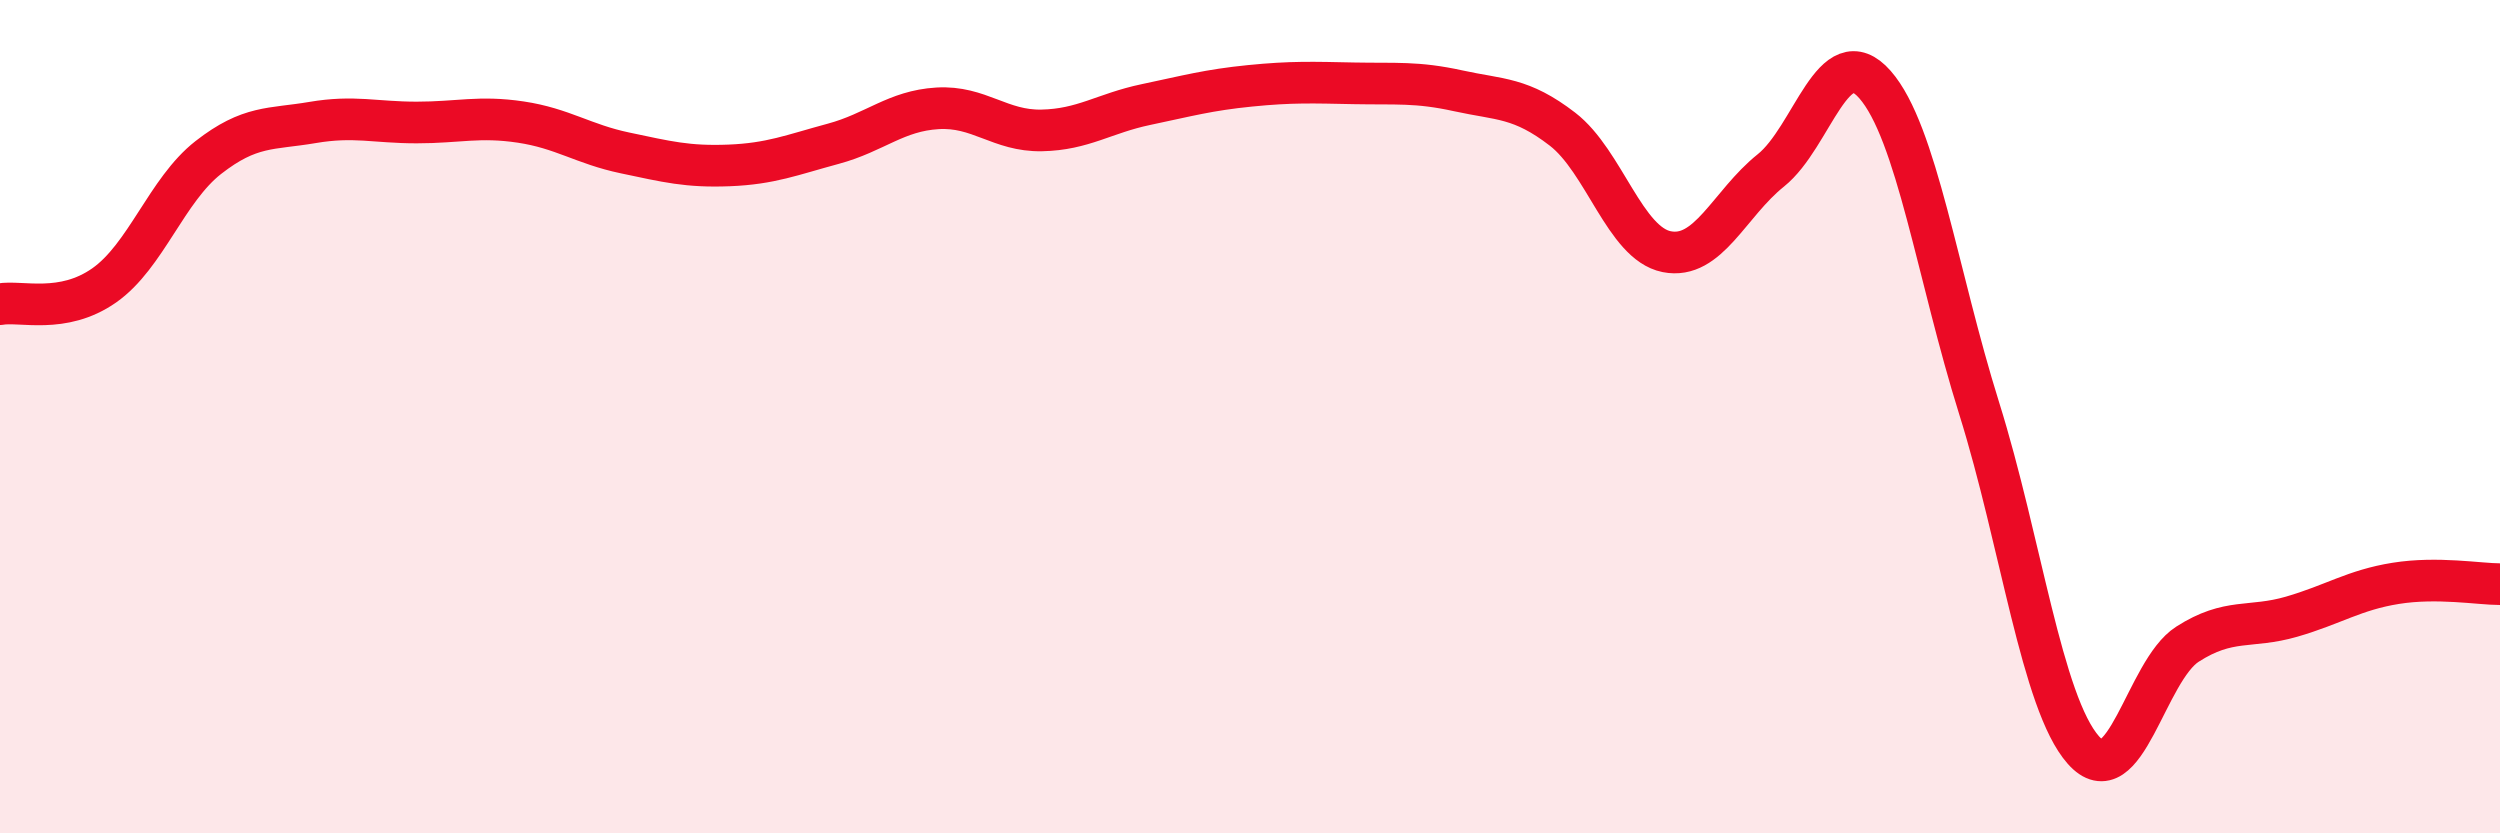 
    <svg width="60" height="20" viewBox="0 0 60 20" xmlns="http://www.w3.org/2000/svg">
      <path
        d="M 0,7.3 C 0.5,7.21 1.5,7.55 2.5,6.85 C 3.5,6.15 4,4.56 5,3.78 C 6,3 6.5,3.11 7.5,2.94 C 8.5,2.77 9,2.94 10,2.94 C 11,2.94 11.5,2.78 12.5,2.93 C 13.5,3.08 14,3.46 15,3.67 C 16,3.88 16.5,4.01 17.5,3.97 C 18.5,3.93 19,3.72 20,3.45 C 21,3.18 21.5,2.66 22.5,2.6 C 23.5,2.54 24,3.15 25,3.13 C 26,3.11 26.5,2.72 27.5,2.51 C 28.5,2.3 29,2.16 30,2.06 C 31,1.96 31.5,1.98 32.5,2 C 33.5,2.02 34,1.96 35,2.18 C 36,2.4 36.5,2.33 37.5,3.1 C 38.5,3.87 39,5.84 40,6.04 C 41,6.24 41.5,4.89 42.5,4.09 C 43.5,3.29 44,0.89 45,2.03 C 46,3.17 46.5,6.61 47.5,9.8 C 48.5,12.99 49,16.87 50,18 C 51,19.13 51.5,16.1 52.5,15.46 C 53.5,14.82 54,15.09 55,14.8 C 56,14.51 56.5,14.16 57.5,14 C 58.5,13.84 59.5,14.02 60,14.02L60 20L0 20Z"
        fill="#EB0A25"
        opacity="0.1"
        stroke-linecap="round"
        stroke-linejoin="round"
      />
      <path
        d="M 0,7.3 C 0.5,7.21 1.5,7.55 2.5,6.85 C 3.5,6.15 4,4.56 5,3.78 C 6,3 6.5,3.11 7.5,2.94 C 8.5,2.77 9,2.94 10,2.94 C 11,2.94 11.5,2.78 12.5,2.93 C 13.5,3.08 14,3.46 15,3.67 C 16,3.88 16.5,4.01 17.5,3.97 C 18.5,3.93 19,3.72 20,3.45 C 21,3.18 21.5,2.66 22.5,2.6 C 23.5,2.54 24,3.15 25,3.13 C 26,3.11 26.5,2.72 27.5,2.51 C 28.5,2.3 29,2.16 30,2.06 C 31,1.96 31.5,1.98 32.5,2 C 33.5,2.02 34,1.96 35,2.18 C 36,2.4 36.5,2.33 37.5,3.1 C 38.5,3.87 39,5.84 40,6.04 C 41,6.24 41.5,4.89 42.5,4.09 C 43.5,3.29 44,0.89 45,2.03 C 46,3.17 46.5,6.61 47.5,9.8 C 48.5,12.99 49,16.87 50,18 C 51,19.13 51.5,16.1 52.5,15.46 C 53.5,14.82 54,15.09 55,14.8 C 56,14.51 56.5,14.16 57.5,14 C 58.5,13.84 59.5,14.02 60,14.02"
        stroke="#EB0A25"
        stroke-width="1"
        fill="none"
        stroke-linecap="round"
        stroke-linejoin="round"
      />
    </svg>
  